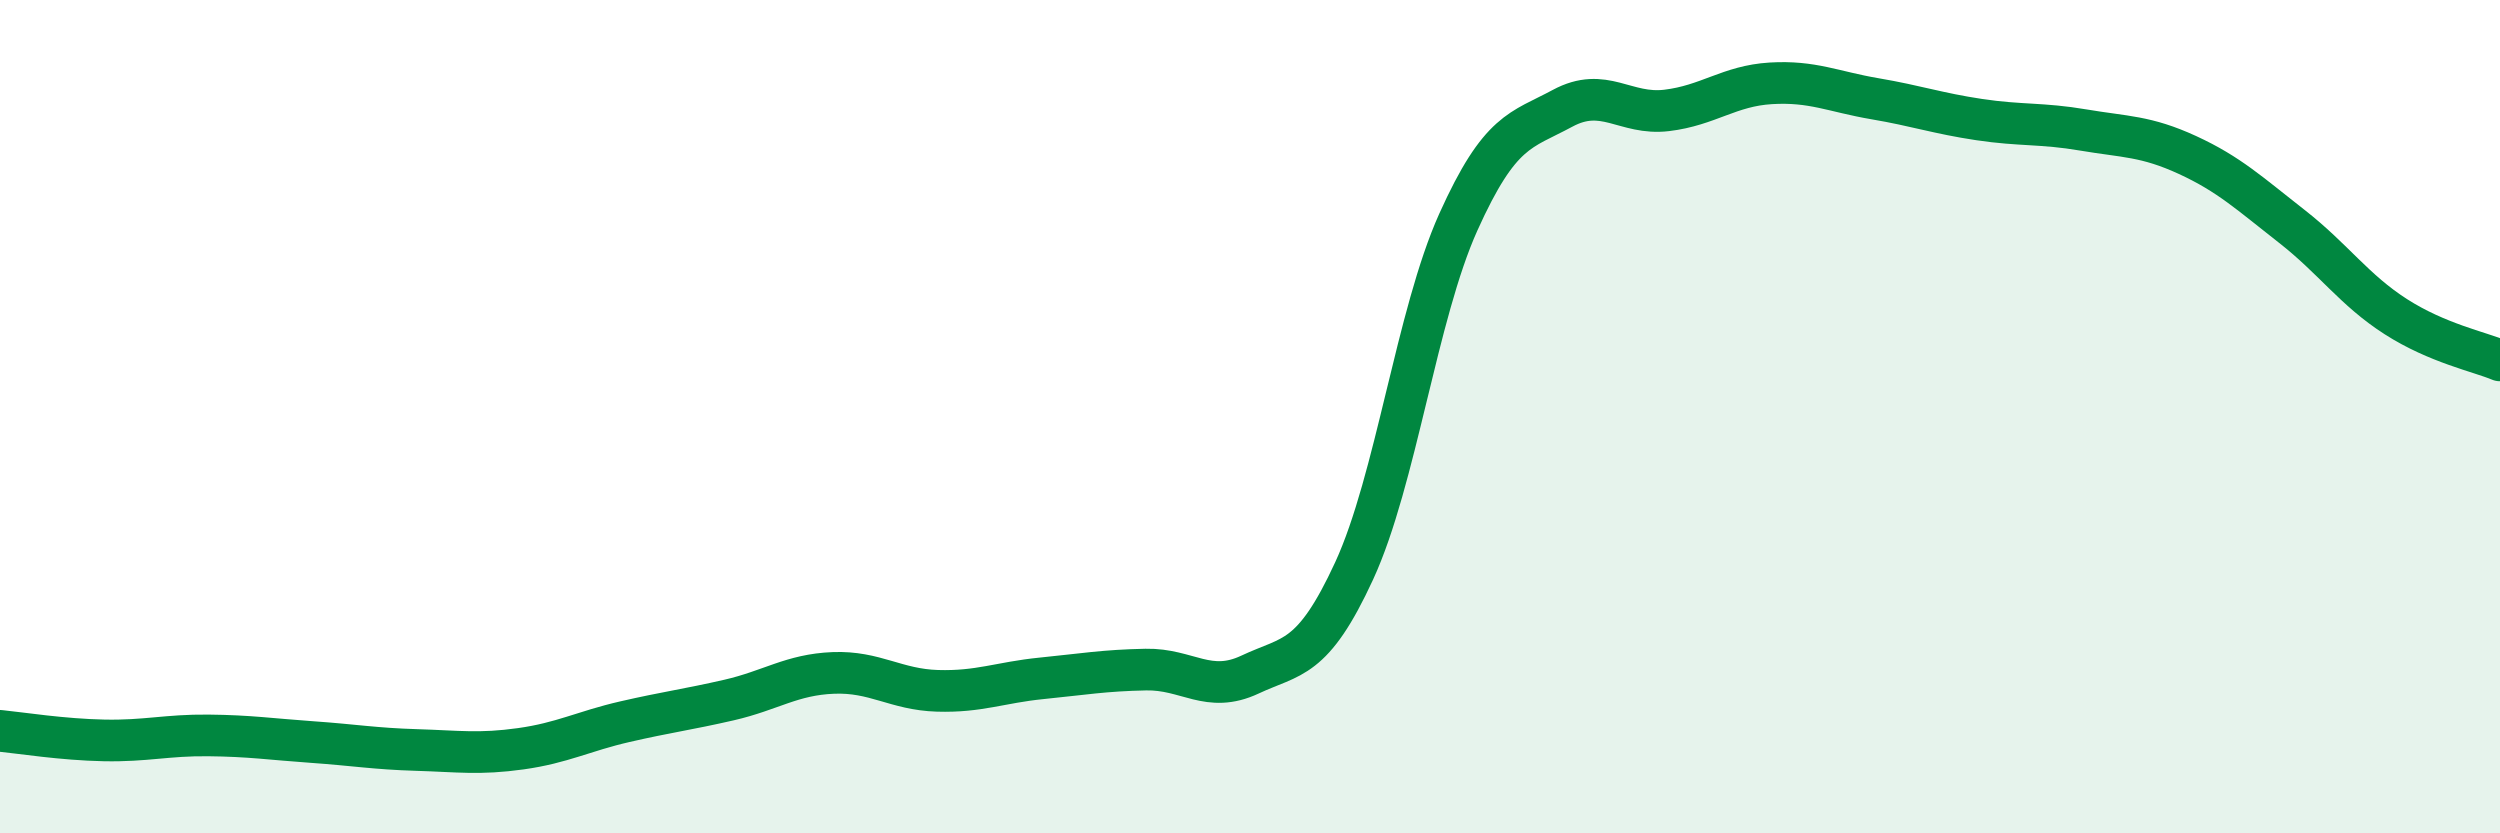 
    <svg width="60" height="20" viewBox="0 0 60 20" xmlns="http://www.w3.org/2000/svg">
      <path
        d="M 0,17.54 C 0.5,17.59 1.5,17.75 2.5,17.77 C 3.5,17.79 4,17.64 5,17.65 C 6,17.66 6.5,17.74 7.5,17.81 C 8.5,17.88 9,17.97 10,18 C 11,18.03 11.5,18.11 12.5,17.97 C 13.5,17.83 14,17.55 15,17.32 C 16,17.09 16.5,17.03 17.5,16.8 C 18.5,16.57 19,16.19 20,16.15 C 21,16.11 21.5,16.55 22.5,16.58 C 23.5,16.61 24,16.38 25,16.28 C 26,16.18 26.5,16.09 27.5,16.07 C 28.5,16.05 29,16.66 30,16.19 C 31,15.72 31.5,15.87 32.5,13.7 C 33.5,11.53 34,7.55 35,5.33 C 36,3.11 36.5,3.14 37.5,2.6 C 38.5,2.06 39,2.77 40,2.65 C 41,2.53 41.5,2.06 42.5,2 C 43.5,1.94 44,2.2 45,2.37 C 46,2.54 46.5,2.72 47.5,2.87 C 48.5,3.02 49,2.95 50,3.12 C 51,3.29 51.5,3.26 52.5,3.72 C 53.5,4.18 54,4.65 55,5.43 C 56,6.21 56.5,6.96 57.5,7.6 C 58.5,8.24 59.5,8.44 60,8.65L60 20L0 20Z"
        fill="#008740"
        opacity="0.1"
        stroke-linecap="round"
        stroke-linejoin="round"
      />
      <path
        d="M 0,17.54 C 0.5,17.59 1.5,17.75 2.5,17.77 C 3.5,17.79 4,17.64 5,17.65 C 6,17.66 6.5,17.74 7.5,17.81 C 8.5,17.88 9,17.97 10,18 C 11,18.03 11.5,18.11 12.5,17.97 C 13.5,17.83 14,17.55 15,17.32 C 16,17.09 16.5,17.03 17.5,16.8 C 18.5,16.57 19,16.19 20,16.15 C 21,16.11 21.5,16.55 22.5,16.58 C 23.5,16.61 24,16.38 25,16.28 C 26,16.18 26.5,16.09 27.5,16.07 C 28.5,16.05 29,16.66 30,16.19 C 31,15.72 31.5,15.87 32.5,13.7 C 33.5,11.53 34,7.55 35,5.33 C 36,3.11 36.5,3.14 37.5,2.6 C 38.5,2.06 39,2.77 40,2.65 C 41,2.53 41.5,2.06 42.5,2 C 43.5,1.94 44,2.2 45,2.37 C 46,2.54 46.5,2.72 47.5,2.87 C 48.5,3.02 49,2.95 50,3.12 C 51,3.29 51.5,3.26 52.5,3.72 C 53.5,4.18 54,4.65 55,5.43 C 56,6.21 56.5,6.96 57.5,7.6 C 58.5,8.24 59.5,8.44 60,8.65"
        stroke="#008740"
        stroke-width="1"
        fill="none"
        stroke-linecap="round"
        stroke-linejoin="round"
      />
    </svg>
  
